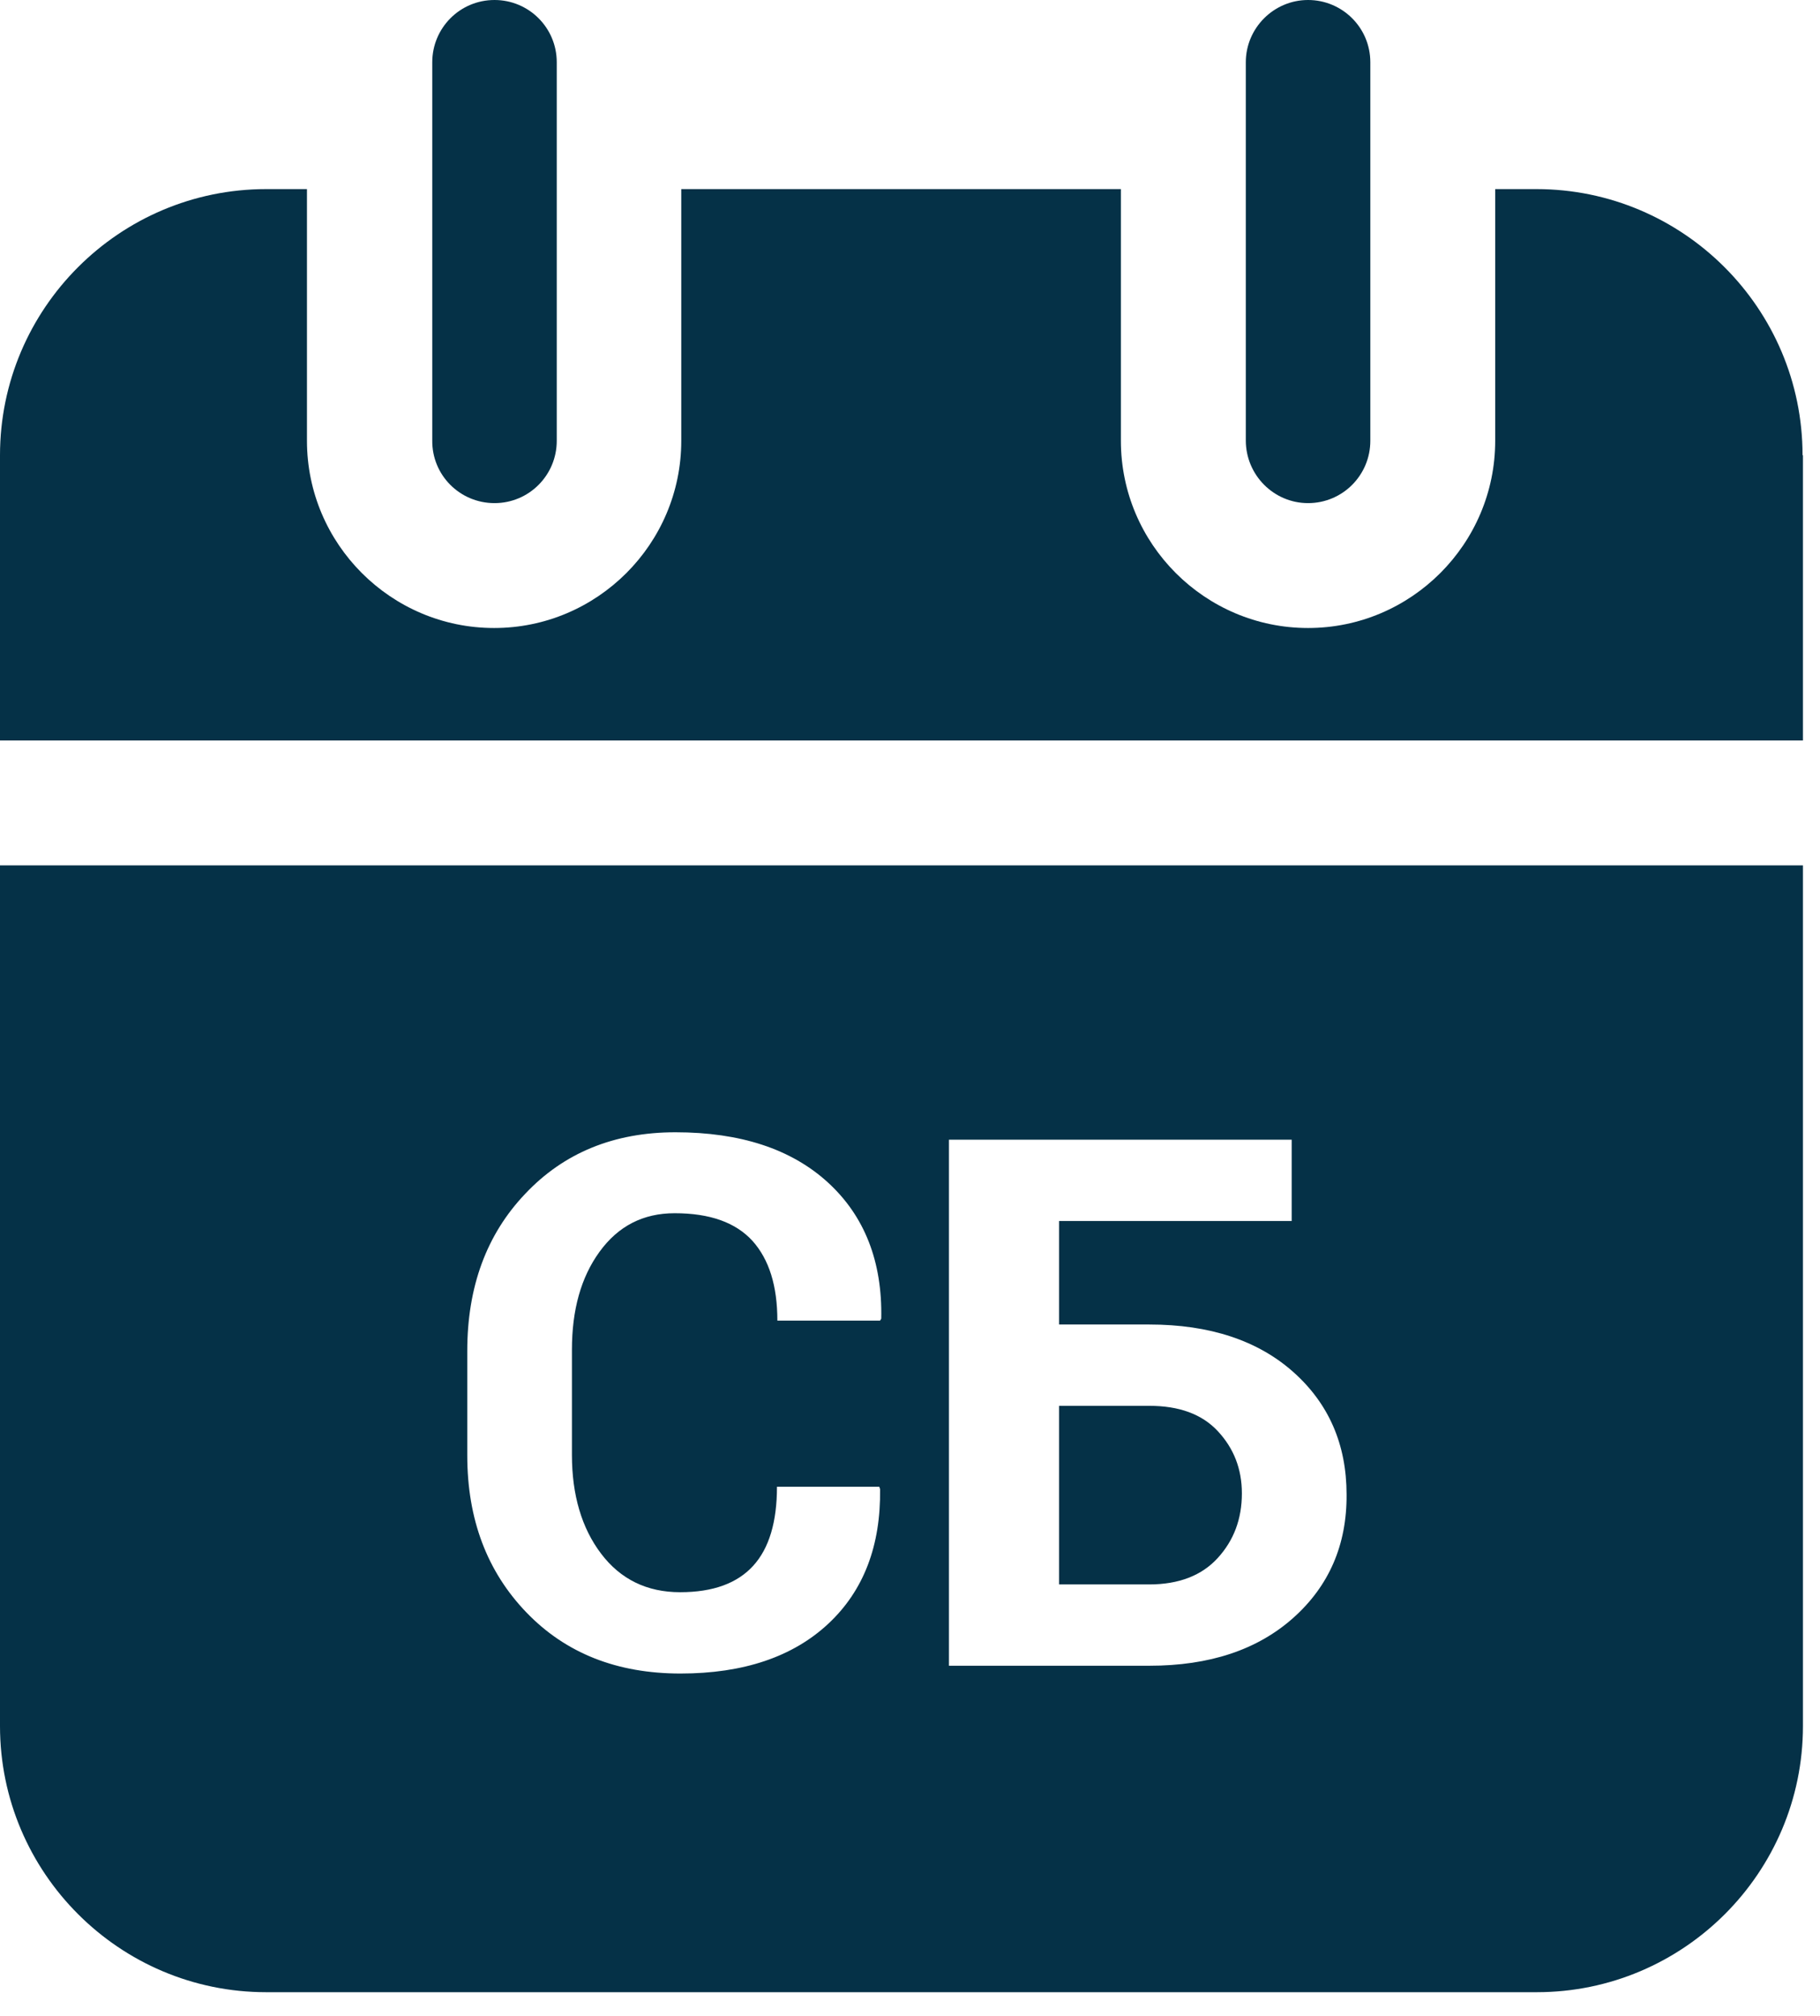 <?xml version="1.0" encoding="UTF-8"?> <svg xmlns="http://www.w3.org/2000/svg" width="65" height="72" viewBox="0 0 65 72" fill="none"> <path d="M17.661 17.967C18.898 17.967 19.884 16.966 19.884 15.743V2.223C19.884 0.987 18.884 0 17.661 0C16.424 0 15.438 1 15.438 2.223V15.729C15.424 16.966 16.424 17.967 17.661 17.967Z" fill="#053147"></path> <path d="M46.716 17.967C47.953 17.967 48.94 16.966 48.94 15.743V2.223C48.94 0.987 47.939 0 46.716 0C45.494 0 44.493 1 44.493 2.223V15.729C44.493 16.966 45.494 17.967 46.716 17.967Z" fill="#053147"></path> <path d="M64.377 16.257C64.377 11.019 60.111 6.753 54.873 6.753H53.4V15.743C53.4 19.425 50.398 22.427 46.716 22.427C43.034 22.427 40.032 19.425 40.032 15.743V6.753H24.331V15.743C24.331 19.425 21.329 22.427 17.647 22.427C13.965 22.427 10.963 19.425 10.963 15.743V6.753H9.504C4.266 6.753 0 11.019 0 16.257V26.443H64.391V16.257H64.377Z" fill="#053147"></path> <path d="M0 30.903V61.64C0 66.878 4.266 71.144 9.504 71.144H54.886C60.125 71.144 64.391 66.878 64.391 61.64V30.903H0ZM31.431 47.161H27.763C27.763 45.924 27.471 44.979 26.873 44.312C26.276 43.659 25.359 43.326 24.094 43.326C22.969 43.326 22.08 43.784 21.413 44.701C20.746 45.618 20.426 46.786 20.426 48.203V51.955C20.426 53.386 20.773 54.567 21.468 55.484C22.163 56.401 23.108 56.86 24.289 56.86C25.47 56.86 26.332 56.54 26.901 55.915C27.471 55.29 27.749 54.345 27.749 53.094H31.403L31.431 53.178C31.459 55.192 30.848 56.804 29.583 57.985C28.319 59.166 26.554 59.764 24.303 59.764C22.038 59.764 20.204 59.041 18.8 57.582C17.397 56.123 16.688 54.261 16.688 51.969V48.245C16.688 45.966 17.369 44.09 18.759 42.631C20.134 41.172 21.927 40.435 24.122 40.435C26.443 40.435 28.263 41.033 29.569 42.228C30.875 43.423 31.515 45.049 31.473 47.091L31.431 47.161ZM46.188 57.777C44.91 58.916 43.2 59.486 41.047 59.486H33.891V40.7H46.132V43.604H37.823V47.3H41.047C43.2 47.3 44.923 47.87 46.188 48.995C47.453 50.12 48.092 51.58 48.092 53.372C48.105 55.164 47.466 56.637 46.188 57.777Z" fill="#053147"></path> <path d="M41.047 50.204H37.823V56.582H41.047C42.102 56.582 42.922 56.263 43.492 55.637C44.062 55.012 44.353 54.248 44.353 53.331C44.353 52.455 44.062 51.719 43.492 51.107C42.922 50.496 42.102 50.204 41.047 50.204Z" fill="#053147"></path> </svg> 